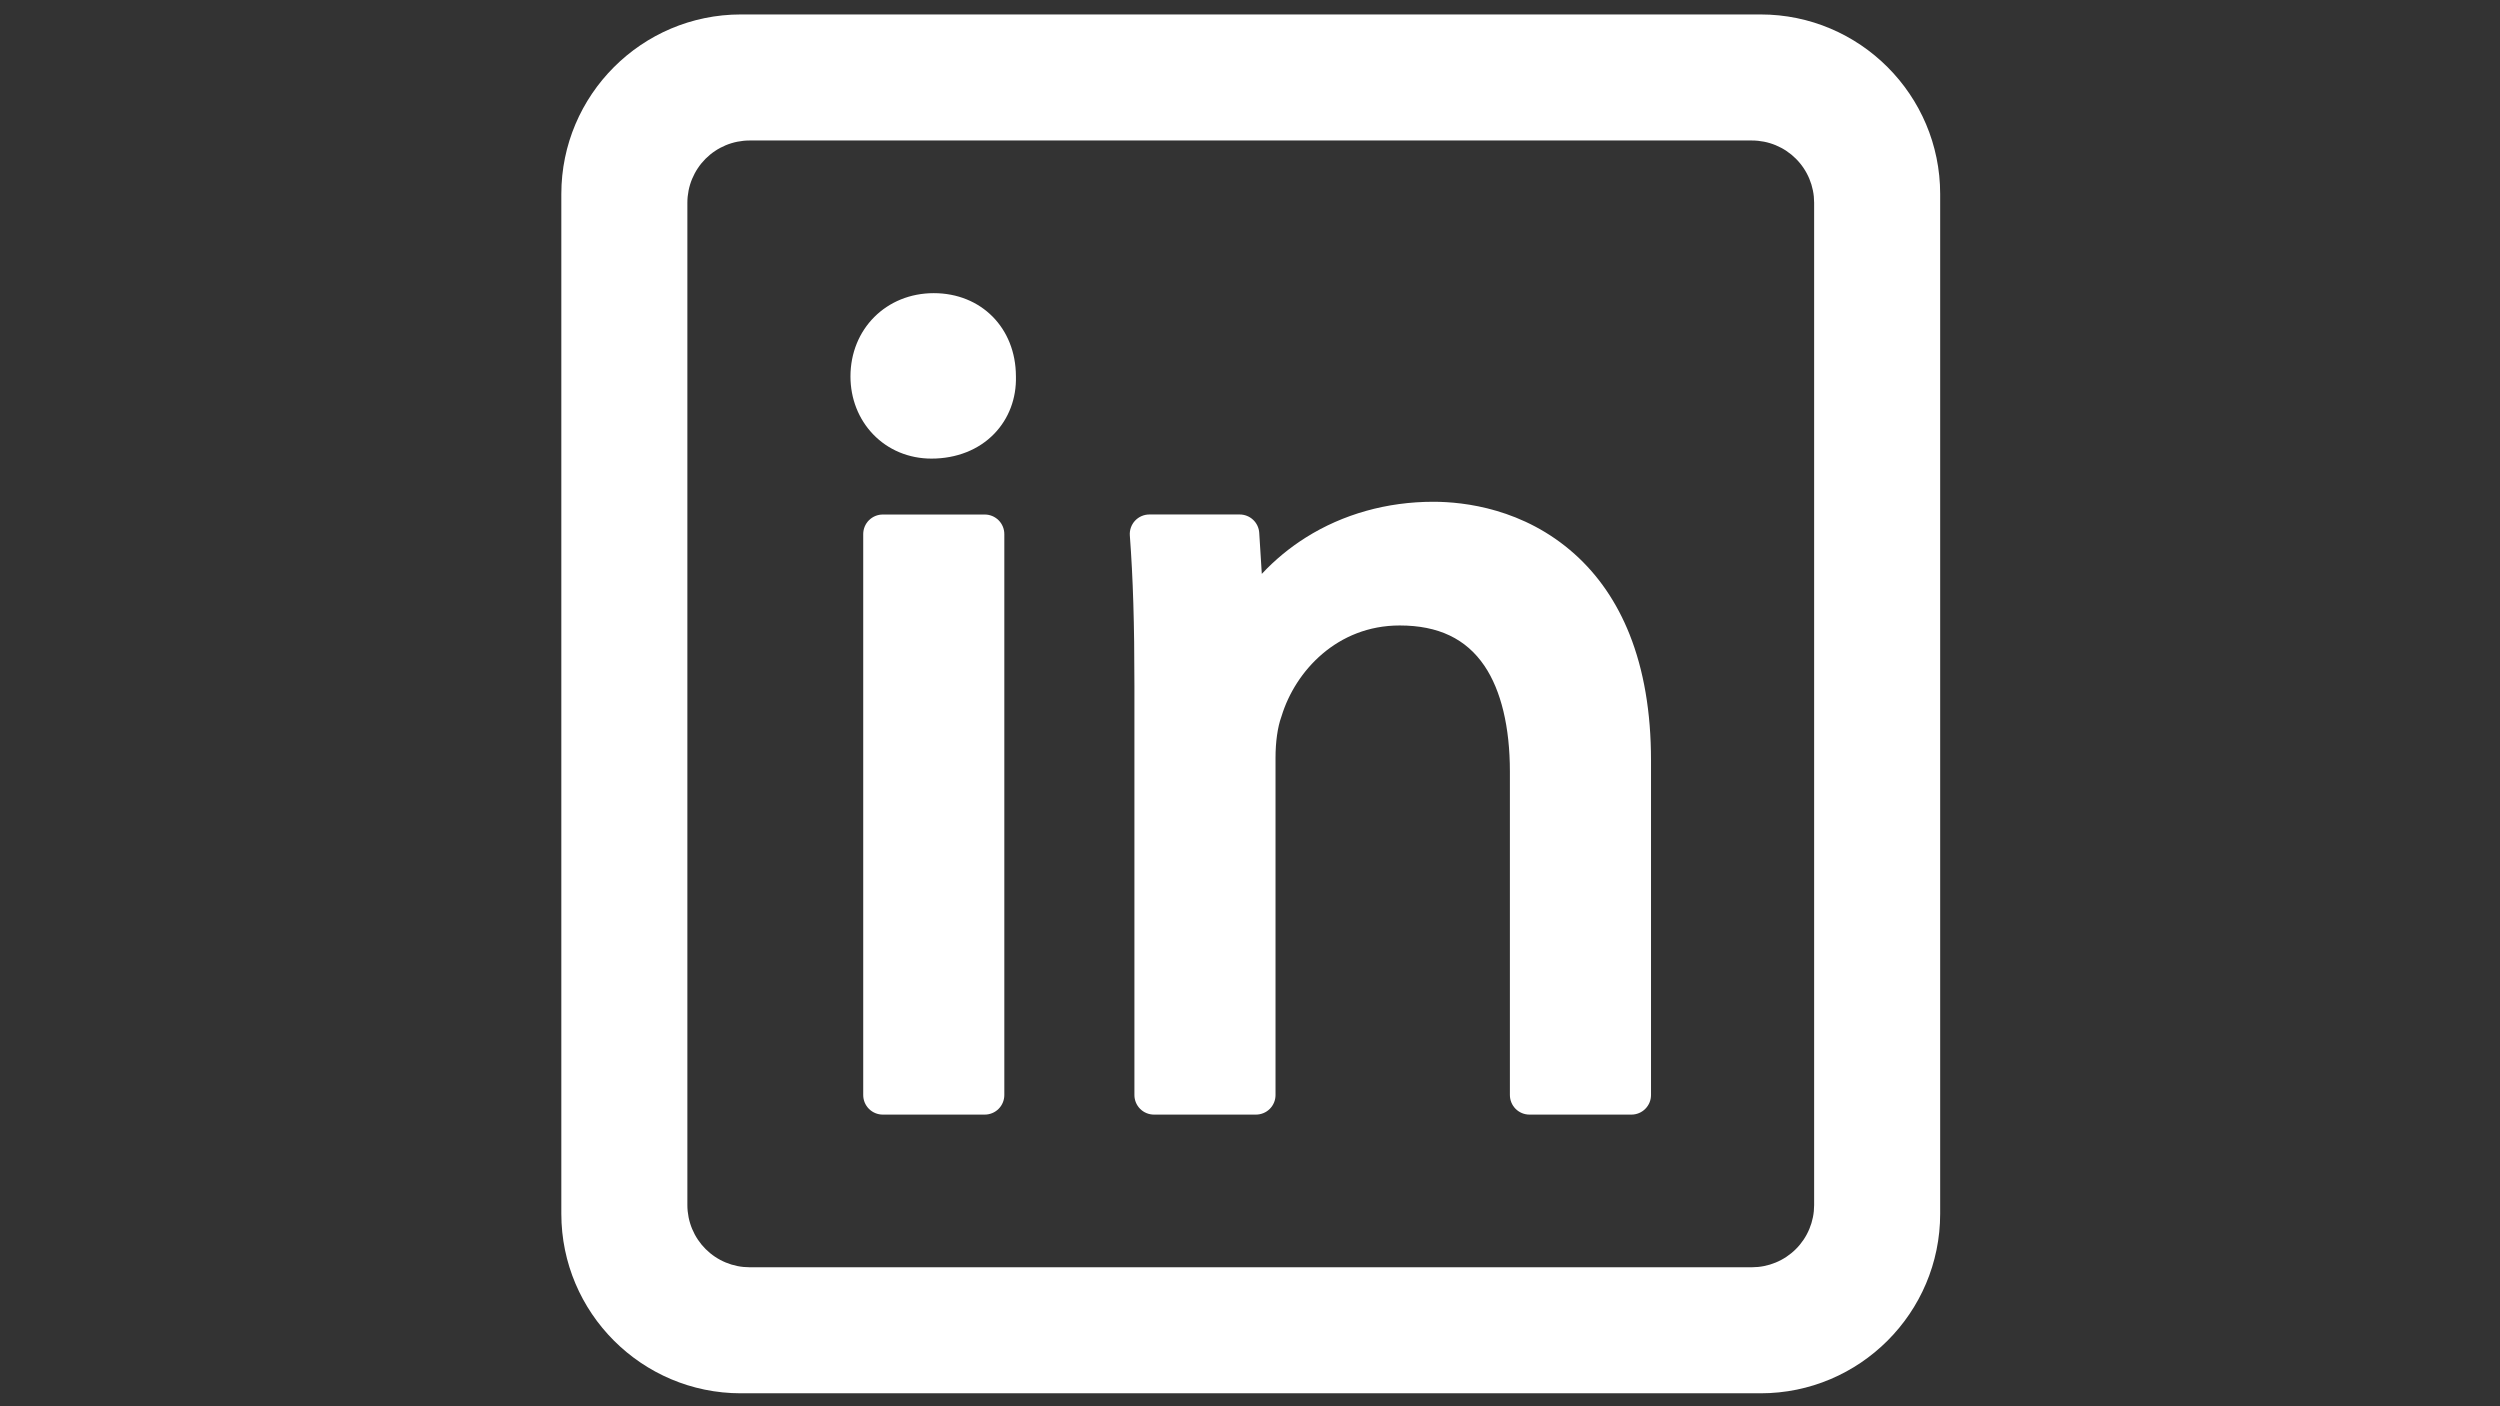 <svg xmlns="http://www.w3.org/2000/svg" xmlns:xlink="http://www.w3.org/1999/xlink" width="1920" zoomAndPan="magnify" viewBox="0 0 1440 810" height="1080" preserveAspectRatio="xMidYMid meet" version="1.0"><rect x="0" y="0" width="1440" height="810" fill="#333333" stroke="none"/><defs><clipPath id="96b223be2b"><path d="M 323.324 8.324 L 1117.574 8.324 L 1117.574 802.574 L 323.324 802.574 Z M 323.324 8.324 " clip-rule="nonzero"/></clipPath></defs><path fill="#ffffff" d="M 508.48 296.367 L 567.223 296.367 C 567.961 296.367 568.695 296.438 569.422 296.582 C 570.145 296.727 570.852 296.941 571.535 297.223 C 572.219 297.508 572.867 297.855 573.48 298.266 C 574.098 298.676 574.664 299.145 575.188 299.664 C 575.711 300.188 576.18 300.758 576.59 301.371 C 577 301.988 577.348 302.637 577.629 303.32 C 577.914 304.004 578.129 304.707 578.27 305.434 C 578.414 306.16 578.488 306.891 578.488 307.633 L 578.488 630.742 C 578.488 631.48 578.414 632.215 578.27 632.941 C 578.129 633.664 577.914 634.371 577.629 635.055 C 577.348 635.734 577 636.387 576.59 637 C 576.18 637.617 575.711 638.184 575.188 638.707 C 574.664 639.23 574.098 639.699 573.48 640.109 C 572.867 640.52 572.219 640.867 571.535 641.148 C 570.852 641.434 570.145 641.645 569.422 641.789 C 568.695 641.934 567.961 642.008 567.223 642.008 L 508.48 642.008 C 507.738 642.008 507.008 641.934 506.281 641.789 C 505.555 641.645 504.852 641.434 504.168 641.148 C 503.484 640.867 502.836 640.52 502.219 640.109 C 501.605 639.699 501.035 639.23 500.512 638.707 C 499.988 638.184 499.523 637.617 499.113 637 C 498.699 636.387 498.355 635.734 498.07 635.055 C 497.789 634.371 497.574 633.664 497.43 632.941 C 497.285 632.215 497.215 631.48 497.215 630.742 L 497.215 307.633 C 497.215 306.891 497.285 306.16 497.43 305.434 C 497.574 304.707 497.789 304.004 498.07 303.32 C 498.355 302.637 498.699 301.988 499.113 301.371 C 499.523 300.758 499.988 300.188 500.512 299.664 C 501.035 299.145 501.605 298.676 502.219 298.266 C 502.836 297.855 503.484 297.508 504.168 297.223 C 504.852 296.941 505.555 296.727 506.281 296.582 C 507.008 296.438 507.738 296.367 508.48 296.367 Z M 508.48 296.367 " fill-opacity="1" fill-rule="nonzero"/><path fill="#ffffff" d="M 585.168 216.652 C 585.078 188.949 565.207 168.859 537.852 168.859 C 510.5 168.859 489.867 189.484 489.867 216.844 C 489.867 229.574 494.516 241.414 502.941 250.184 C 511.605 259.195 523.531 264.156 536.52 264.156 C 550.91 264.156 563.758 259.09 572.699 249.824 C 581.074 241.16 585.496 229.461 585.176 216.844 C 585.176 216.781 585.168 216.734 585.168 216.652 Z M 585.168 216.652 " fill-opacity="1" fill-rule="nonzero"/><path fill="#ffffff" d="M 906.938 319.094 C 877.688 292.93 843.406 289.02 825.574 289.02 C 798.93 289.02 773.543 296.141 752.145 309.613 C 742.793 315.504 734.344 322.484 726.797 330.562 L 725.32 306.906 C 725.277 306.195 725.168 305.496 724.988 304.809 C 724.812 304.117 724.574 303.453 724.27 302.809 C 723.969 302.168 723.605 301.559 723.188 300.98 C 722.77 300.406 722.301 299.875 721.785 299.391 C 721.266 298.902 720.703 298.473 720.105 298.09 C 719.504 297.711 718.871 297.391 718.211 297.129 C 717.551 296.867 716.871 296.672 716.172 296.539 C 715.473 296.406 714.766 296.344 714.055 296.344 L 662.016 296.344 C 661.242 296.344 660.473 296.422 659.715 296.582 C 658.957 296.738 658.223 296.973 657.512 297.285 C 656.801 297.594 656.129 297.973 655.496 298.422 C 654.863 298.871 654.285 299.379 653.758 299.949 C 653.23 300.516 652.766 301.133 652.367 301.797 C 651.969 302.461 651.641 303.16 651.383 303.891 C 651.129 304.621 650.949 305.371 650.848 306.141 C 650.746 306.91 650.727 307.68 650.785 308.453 C 652.633 333.113 653.422 359.02 653.422 395.062 L 653.422 630.742 C 653.422 631.48 653.492 632.215 653.637 632.941 C 653.781 633.664 653.996 634.371 654.277 635.055 C 654.562 635.734 654.906 636.387 655.32 637 C 655.73 637.617 656.195 638.184 656.719 638.707 C 657.242 639.23 657.812 639.699 658.426 640.109 C 659.043 640.52 659.691 640.867 660.375 641.148 C 661.059 641.434 661.762 641.645 662.488 641.789 C 663.215 641.934 663.945 642.008 664.684 642.008 L 723.434 642.008 C 724.176 642.008 724.906 641.934 725.633 641.789 C 726.359 641.645 727.062 641.434 727.746 641.148 C 728.43 640.867 729.078 640.52 729.695 640.109 C 730.309 639.699 730.879 639.23 731.402 638.707 C 731.922 638.184 732.391 637.617 732.801 637 C 733.211 636.387 733.559 635.734 733.844 635.055 C 734.125 634.371 734.34 633.664 734.484 632.941 C 734.629 632.215 734.699 631.48 734.699 630.742 L 734.699 436.477 C 734.699 427.344 735.91 418.77 738.027 412.953 C 738.09 412.773 738.152 412.586 738.211 412.391 C 746.152 386.48 770.258 360.273 806.215 360.273 C 828.469 360.273 844.441 367.887 855.055 383.539 C 864.629 397.688 869.699 418.766 869.699 444.473 L 869.699 630.742 C 869.699 631.48 869.773 632.215 869.918 632.941 C 870.062 633.664 870.273 634.371 870.559 635.055 C 870.84 635.734 871.188 636.387 871.598 637 C 872.008 637.617 872.477 638.184 873 638.707 C 873.523 639.23 874.09 639.699 874.707 640.109 C 875.32 640.52 875.973 640.867 876.652 641.148 C 877.336 641.434 878.043 641.645 878.77 641.789 C 879.492 641.934 880.227 642.008 880.965 642.008 L 939.715 642.008 C 940.453 642.008 941.188 641.934 941.914 641.789 C 942.637 641.645 943.344 641.434 944.027 641.148 C 944.711 640.867 945.359 640.52 945.973 640.109 C 946.59 639.699 947.156 639.23 947.68 638.707 C 948.203 638.184 948.672 637.617 949.082 637 C 949.492 636.387 949.84 635.734 950.121 635.055 C 950.406 634.371 950.621 633.664 950.766 632.941 C 950.906 632.215 950.98 631.48 950.98 630.742 L 950.98 437.809 C 950.98 410.32 946.824 385.961 938.633 365.402 C 931.277 346.91 920.609 331.328 906.938 319.094 Z M 906.938 319.094 " fill-opacity="1" fill-rule="nonzero"/><g clip-path="url(#96b223be2b)"><path fill="#ffffff" d="M 1014.145 8.324 L 426.719 8.324 C 369.707 8.324 323.324 54.711 323.324 111.719 L 323.324 699.145 C 323.324 756.156 369.707 802.539 426.719 802.539 L 1014.145 802.539 C 1071.156 802.539 1117.539 756.156 1117.539 699.145 L 1117.539 111.719 C 1117.539 54.711 1071.156 8.324 1014.145 8.324 Z M 1044.941 116.727 L 1044.941 694.137 C 1044.938 695.309 1044.879 696.48 1044.766 697.645 C 1044.648 698.812 1044.477 699.969 1044.246 701.121 C 1044.016 702.27 1043.73 703.406 1043.391 704.527 C 1043.047 705.648 1042.652 706.75 1042.203 707.832 C 1041.754 708.914 1041.254 709.973 1040.699 711.008 C 1040.148 712.039 1039.547 713.043 1038.895 714.02 C 1038.242 714.992 1037.543 715.934 1036.801 716.84 C 1036.059 717.746 1035.27 718.613 1034.441 719.441 C 1033.613 720.27 1032.746 721.059 1031.84 721.801 C 1030.934 722.543 1029.992 723.242 1029.02 723.895 C 1028.043 724.547 1027.039 725.148 1026.008 725.699 C 1024.973 726.254 1023.914 726.754 1022.832 727.203 C 1021.75 727.652 1020.648 728.047 1019.527 728.391 C 1018.406 728.73 1017.27 729.016 1016.121 729.246 C 1014.969 729.477 1013.812 729.648 1012.645 729.766 C 1011.48 729.879 1010.309 729.938 1009.137 729.941 L 431.727 729.941 C 430.555 729.938 429.387 729.879 428.219 729.766 C 427.055 729.648 425.895 729.477 424.746 729.246 C 423.598 729.016 422.461 728.73 421.34 728.391 C 420.219 728.047 419.117 727.652 418.031 727.203 C 416.949 726.754 415.891 726.254 414.859 725.699 C 413.824 725.148 412.82 724.547 411.848 723.895 C 410.871 723.242 409.93 722.543 409.023 721.801 C 408.121 721.059 407.25 720.27 406.422 719.441 C 405.594 718.613 404.809 717.746 404.062 716.84 C 403.32 715.934 402.621 714.992 401.973 714.02 C 401.32 713.043 400.719 712.039 400.164 711.008 C 399.613 709.973 399.109 708.914 398.66 707.832 C 398.211 706.75 397.816 705.648 397.477 704.527 C 397.137 703.406 396.848 702.27 396.621 701.121 C 396.391 699.969 396.219 698.812 396.102 697.645 C 395.984 696.48 395.926 695.309 395.926 694.137 L 395.926 116.727 C 395.926 115.555 395.984 114.387 396.102 113.219 C 396.219 112.055 396.391 110.895 396.621 109.746 C 396.848 108.598 397.137 107.461 397.477 106.34 C 397.816 105.219 398.211 104.117 398.66 103.031 C 399.109 101.949 399.613 100.891 400.164 99.859 C 400.719 98.824 401.32 97.82 401.973 96.848 C 402.621 95.871 403.32 94.93 404.062 94.027 C 404.809 93.121 405.594 92.254 406.422 91.422 C 407.254 90.594 408.121 89.809 409.027 89.062 C 409.93 88.32 410.871 87.621 411.848 86.973 C 412.82 86.32 413.824 85.719 414.859 85.164 C 415.891 84.613 416.949 84.109 418.031 83.66 C 419.117 83.211 420.219 82.816 421.34 82.477 C 422.461 82.137 423.598 81.848 424.746 81.621 C 425.895 81.391 427.055 81.219 428.219 81.102 C 429.387 80.984 430.555 80.926 431.727 80.926 L 1009.137 80.926 C 1010.309 80.926 1011.48 80.984 1012.645 81.102 C 1013.812 81.219 1014.969 81.391 1016.121 81.621 C 1017.27 81.848 1018.406 82.137 1019.527 82.477 C 1020.648 82.816 1021.75 83.211 1022.832 83.66 C 1023.914 84.109 1024.973 84.613 1026.008 85.164 C 1027.039 85.719 1028.043 86.32 1029.02 86.973 C 1029.992 87.621 1030.934 88.32 1031.84 89.062 C 1032.746 89.809 1033.613 90.594 1034.441 91.422 C 1035.27 92.254 1036.059 93.121 1036.801 94.027 C 1037.543 94.93 1038.242 95.871 1038.895 96.848 C 1039.547 97.82 1040.148 98.824 1040.699 99.859 C 1041.254 100.891 1041.754 101.949 1042.203 103.031 C 1042.652 104.117 1043.047 105.219 1043.391 106.34 C 1043.73 107.461 1044.016 108.598 1044.246 109.746 C 1044.477 110.895 1044.648 112.055 1044.766 113.219 C 1044.879 114.387 1044.938 115.555 1044.941 116.727 Z M 1044.941 116.727 " fill-opacity="1" fill-rule="nonzero"/></g></svg>